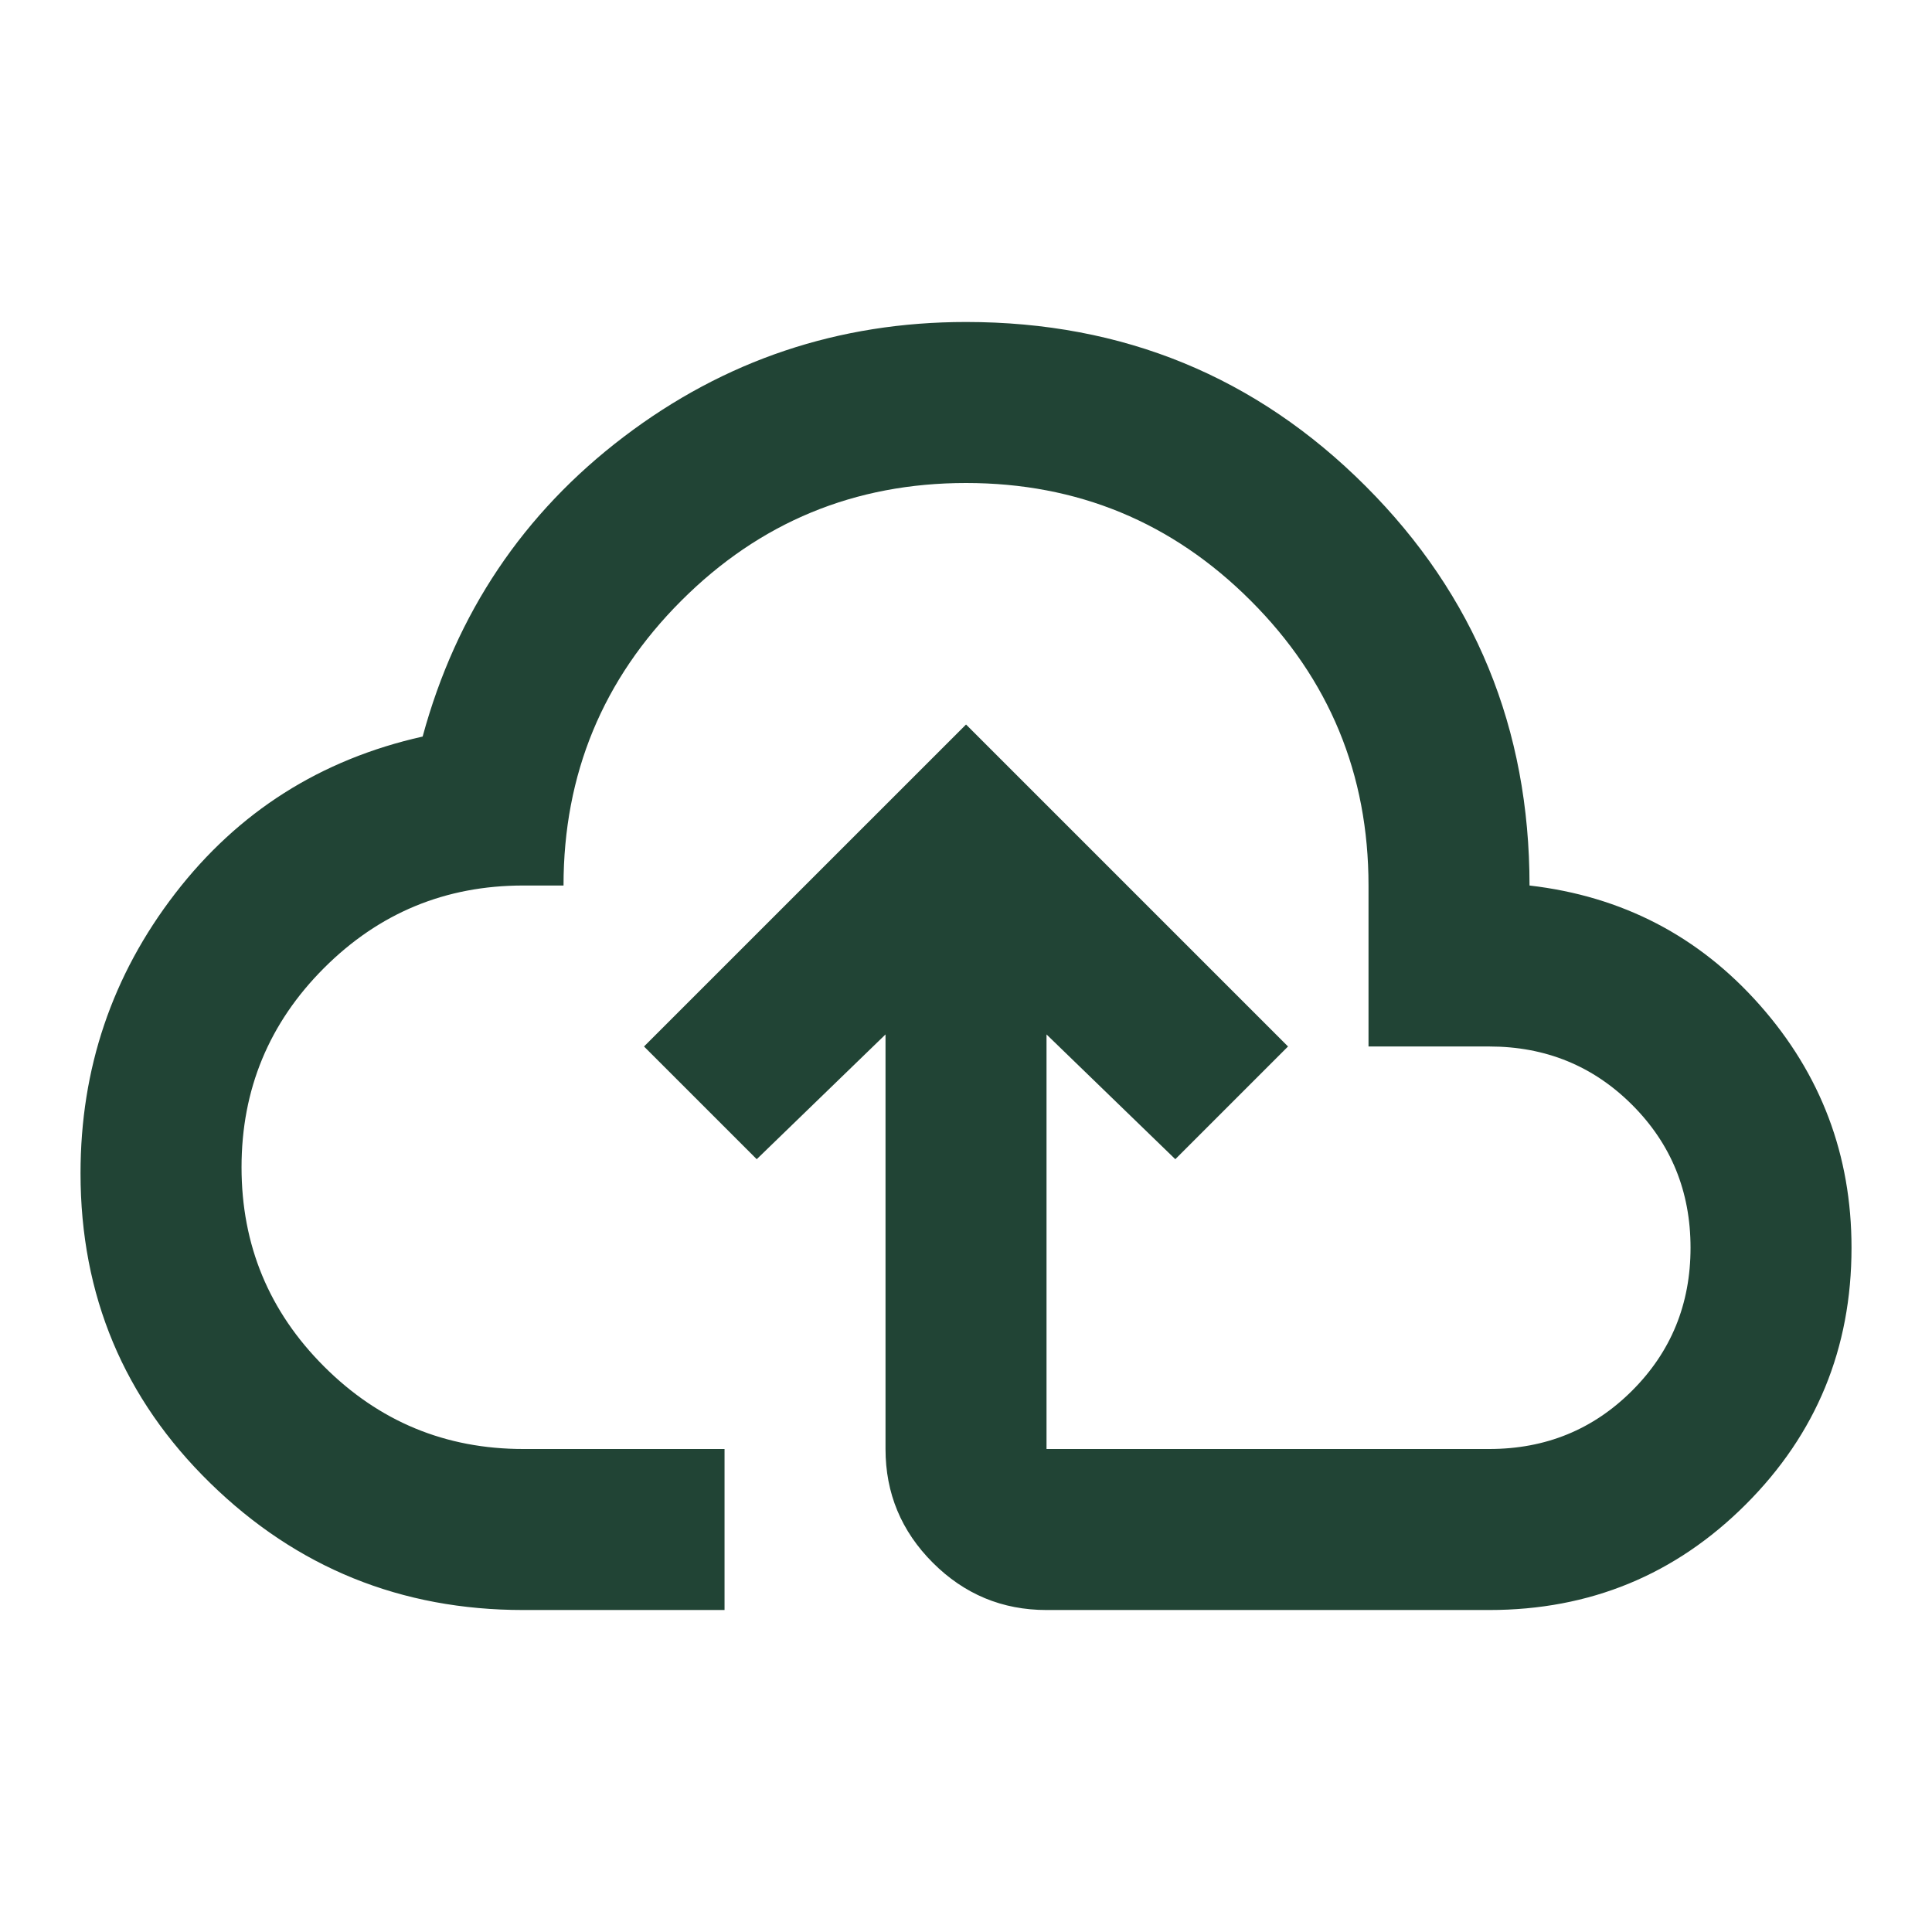 <svg width="50" height="50" viewBox="0 0 50 50" fill="none" xmlns="http://www.w3.org/2000/svg">
<g id="cloud_upload_24dp_5F6368_FILL0_wght400_GRAD0_opsz24 1">
<path id="Vector" d="M13.542 41.667C10.383 41.667 7.683 40.573 5.443 38.385C3.204 36.198 2.084 33.524 2.084 30.364C2.084 27.656 2.9 25.243 4.532 23.125C6.164 21.007 8.299 19.653 10.938 19.062C11.806 15.868 13.542 13.281 16.146 11.302C18.751 9.323 21.702 8.333 25.001 8.333C29.063 8.333 32.509 9.748 35.339 12.578C38.169 15.408 39.584 18.854 39.584 22.917C41.98 23.194 43.968 24.227 45.547 26.015C47.127 27.804 47.917 29.896 47.917 32.292C47.917 34.896 47.006 37.109 45.183 38.932C43.36 40.755 41.147 41.667 38.542 41.667H27.084C25.938 41.667 24.957 41.259 24.141 40.443C23.325 39.627 22.917 38.646 22.917 37.5V26.771L19.584 30L16.667 27.083L25.001 18.75L33.334 27.083L30.417 30L27.084 26.771V37.5H38.542C40.001 37.5 41.233 36.996 42.24 35.989C43.247 34.983 43.751 33.75 43.751 32.292C43.751 30.833 43.247 29.601 42.24 28.594C41.233 27.587 40.001 27.083 38.542 27.083H35.417V22.917C35.417 20.035 34.402 17.578 32.37 15.547C30.339 13.515 27.883 12.5 25.001 12.5C22.119 12.5 19.662 13.515 17.631 15.547C15.6 17.578 14.584 20.035 14.584 22.917H13.542C11.528 22.917 9.81 23.628 8.386 25.052C6.962 26.476 6.251 28.194 6.251 30.208C6.251 32.222 6.962 33.941 8.386 35.364C9.81 36.788 11.528 37.5 13.542 37.5H18.751V41.667H13.542Z" fill="#214435"/>
</g>
</svg>

